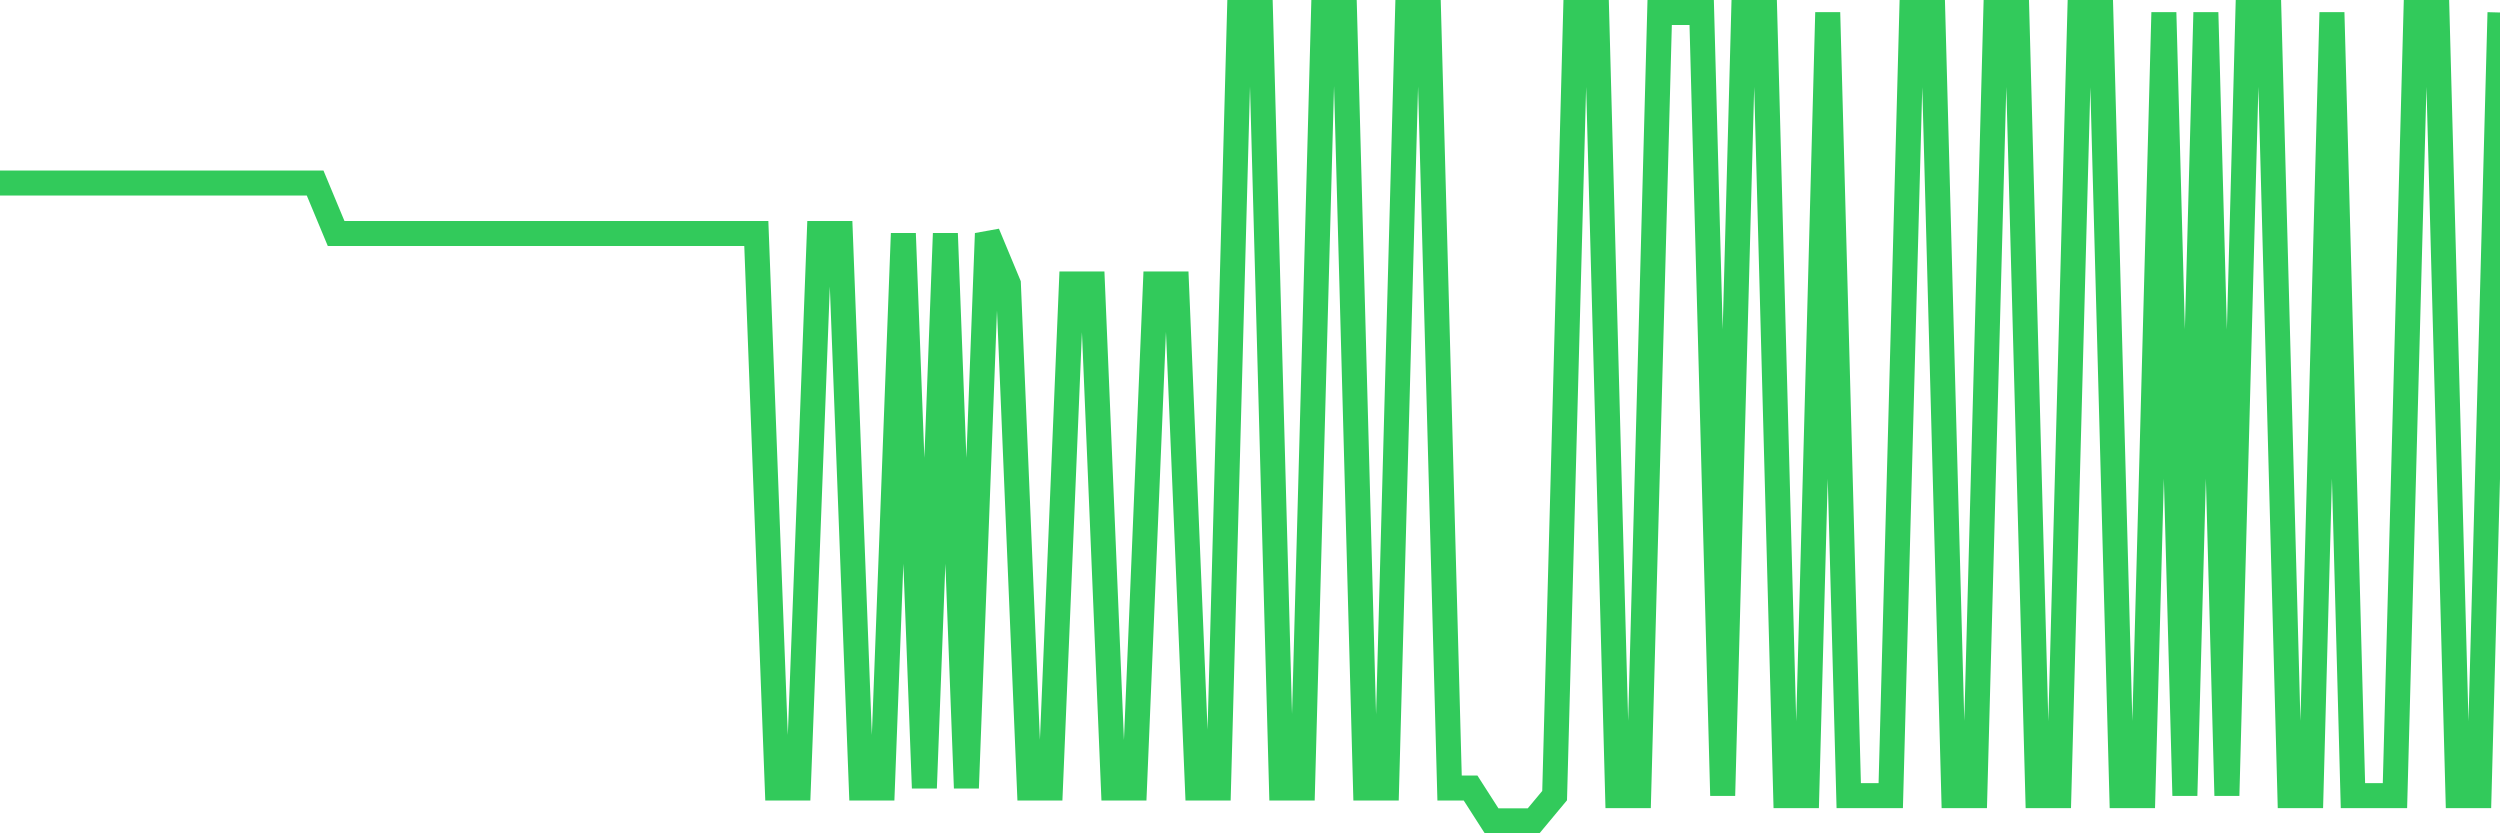 <svg
  xmlns="http://www.w3.org/2000/svg"
  xmlns:xlink="http://www.w3.org/1999/xlink"
  width="120"
  height="40"
  viewBox="0 0 120 40"
  preserveAspectRatio="none"
>
  <polyline
    points="0,8.786 1.008,8.786 2.017,8.786 3.025,8.786 4.034,8.786 5.042,8.786 6.05,8.786 7.059,8.786 8.067,8.786 9.076,8.786 10.084,8.786 11.092,8.786 12.101,8.786 13.109,8.786 14.118,8.786 15.126,8.786 16.134,11.208 17.143,11.208 18.151,11.208 19.16,11.208 20.168,11.208 21.176,11.208 22.185,11.208 23.193,11.208 24.202,11.208 25.21,11.208 26.218,11.208 27.227,11.208 28.235,11.208 29.244,11.208 30.252,11.208 31.261,11.208 32.269,11.208 33.277,11.208 34.286,11.208 35.294,11.208 36.303,11.208 37.311,37.826 38.319,37.826 39.328,11.208 40.336,11.208 41.345,37.826 42.353,37.826 43.361,11.208 44.37,37.826 45.378,11.208 46.387,37.826 47.395,11.208 48.403,13.63 49.412,37.826 50.42,37.826 51.429,13.63 52.437,13.63 53.445,37.826 54.454,37.826 55.462,13.63 56.471,13.63 57.479,37.826 58.487,37.826 59.496,0.6 60.504,0.6 61.513,37.826 62.521,37.826 63.529,0.6 64.538,0.6 65.546,37.826 66.555,37.826 67.563,0.6 68.571,0.6 69.58,37.826 70.588,37.826 71.597,39.4 72.605,39.4 73.613,39.4 74.622,38.189 75.63,0.6 76.639,0.6 77.647,38.189 78.655,38.189 79.664,0.6 80.672,0.6 81.681,0.6 82.689,38.189 83.697,0.6 84.706,0.6 85.714,38.189 86.723,38.189 87.731,0.6 88.739,38.189 89.748,38.189 90.756,38.189 91.765,0.6 92.773,0.6 93.782,38.189 94.79,38.189 95.798,0.6 96.807,0.6 97.815,38.189 98.824,38.189 99.832,0.6 100.84,0.6 101.849,38.189 102.857,38.189 103.866,0.6 104.874,38.189 105.882,0.6 106.891,38.189 107.899,0.6 108.908,0.6 109.916,38.189 110.924,38.189 111.933,0.6 112.941,38.189 113.95,38.189 114.958,38.189 115.966,0.6 116.975,0.6 117.983,38.189 118.992,38.189 120,0.6"
    fill="none"
    stroke="#32ca5b"
    stroke-width="1.2"
  >
  </polyline>
</svg>